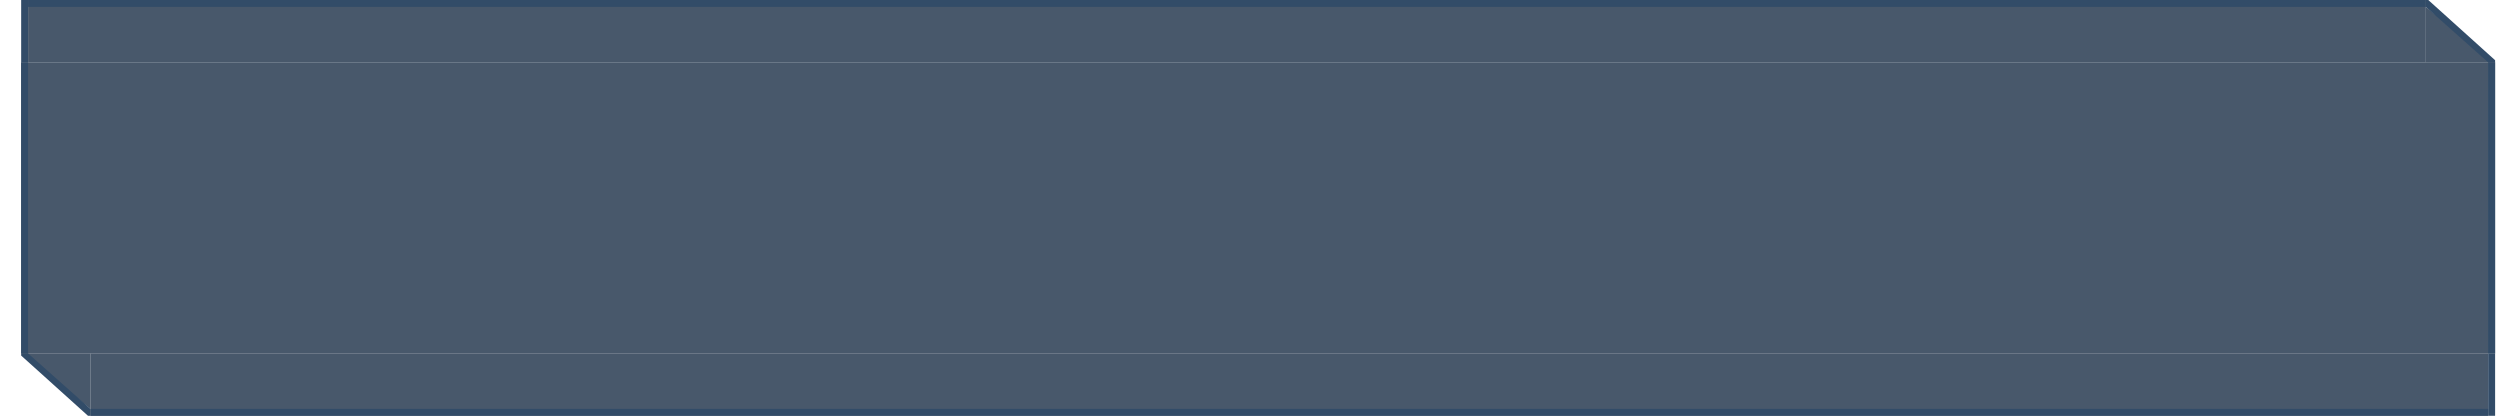 <?xml version="1.0" encoding="UTF-8"?> <svg xmlns="http://www.w3.org/2000/svg" width="475" height="79" viewBox="0 0 475 79" fill="none"> <path fill-rule="evenodd" clip-rule="evenodd" d="M4.021 11.85L4.021 0L5.337 0L5.337 11.85H4.021Z" fill="#324C68"></path> <rect width="455.567" height="11.85" transform="translate(5.337)" fill="#1B2F46" fill-opacity="0.8"></rect> <path fill-rule="evenodd" clip-rule="evenodd" d="M460.904 1.317L5.337 1.317V0L460.904 0V1.317Z" fill="#324C68"></path> <path d="M460.904 11.85V1.317L474.071 11.85L460.904 11.85Z" fill="#1B2F46" fill-opacity="0.8"></path> <path d="M472.754 11.85L460.904 1.317V0L461.374 0L474.071 11.441V11.85H472.754Z" fill="#324C68"></path> <rect width="470.05" height="55.3" transform="translate(4.021 11.85)" fill="#1B2F46" fill-opacity="0.8"></rect> <path fill-rule="evenodd" clip-rule="evenodd" d="M4.021 67.15L4.021 11.85H5.337L5.337 67.15H4.021Z" fill="#324C68"></path> <path fill-rule="evenodd" clip-rule="evenodd" d="M472.754 67.15V11.85H474.071V67.15H472.754Z" fill="#324C68"></path> <path d="M17.186 67.15L17.186 77.683L4.02 67.15L17.186 67.15Z" fill="#1B2F46" fill-opacity="0.8"></path> <path d="M5.337 67.15L17.186 77.683L17.186 79L16.717 79L4.02 67.559L4.02 67.15L5.337 67.15Z" fill="#324C68"></path> <rect width="455.567" height="11.85" transform="translate(17.188 67.15)" fill="#1B2F46" fill-opacity="0.8"></rect> <path fill-rule="evenodd" clip-rule="evenodd" d="M472.754 79L17.188 79V77.683L472.754 77.683V79Z" fill="#324C68"></path> <path fill-rule="evenodd" clip-rule="evenodd" d="M472.754 79V67.15H474.071V79H472.754Z" fill="#324C68"></path> </svg> 